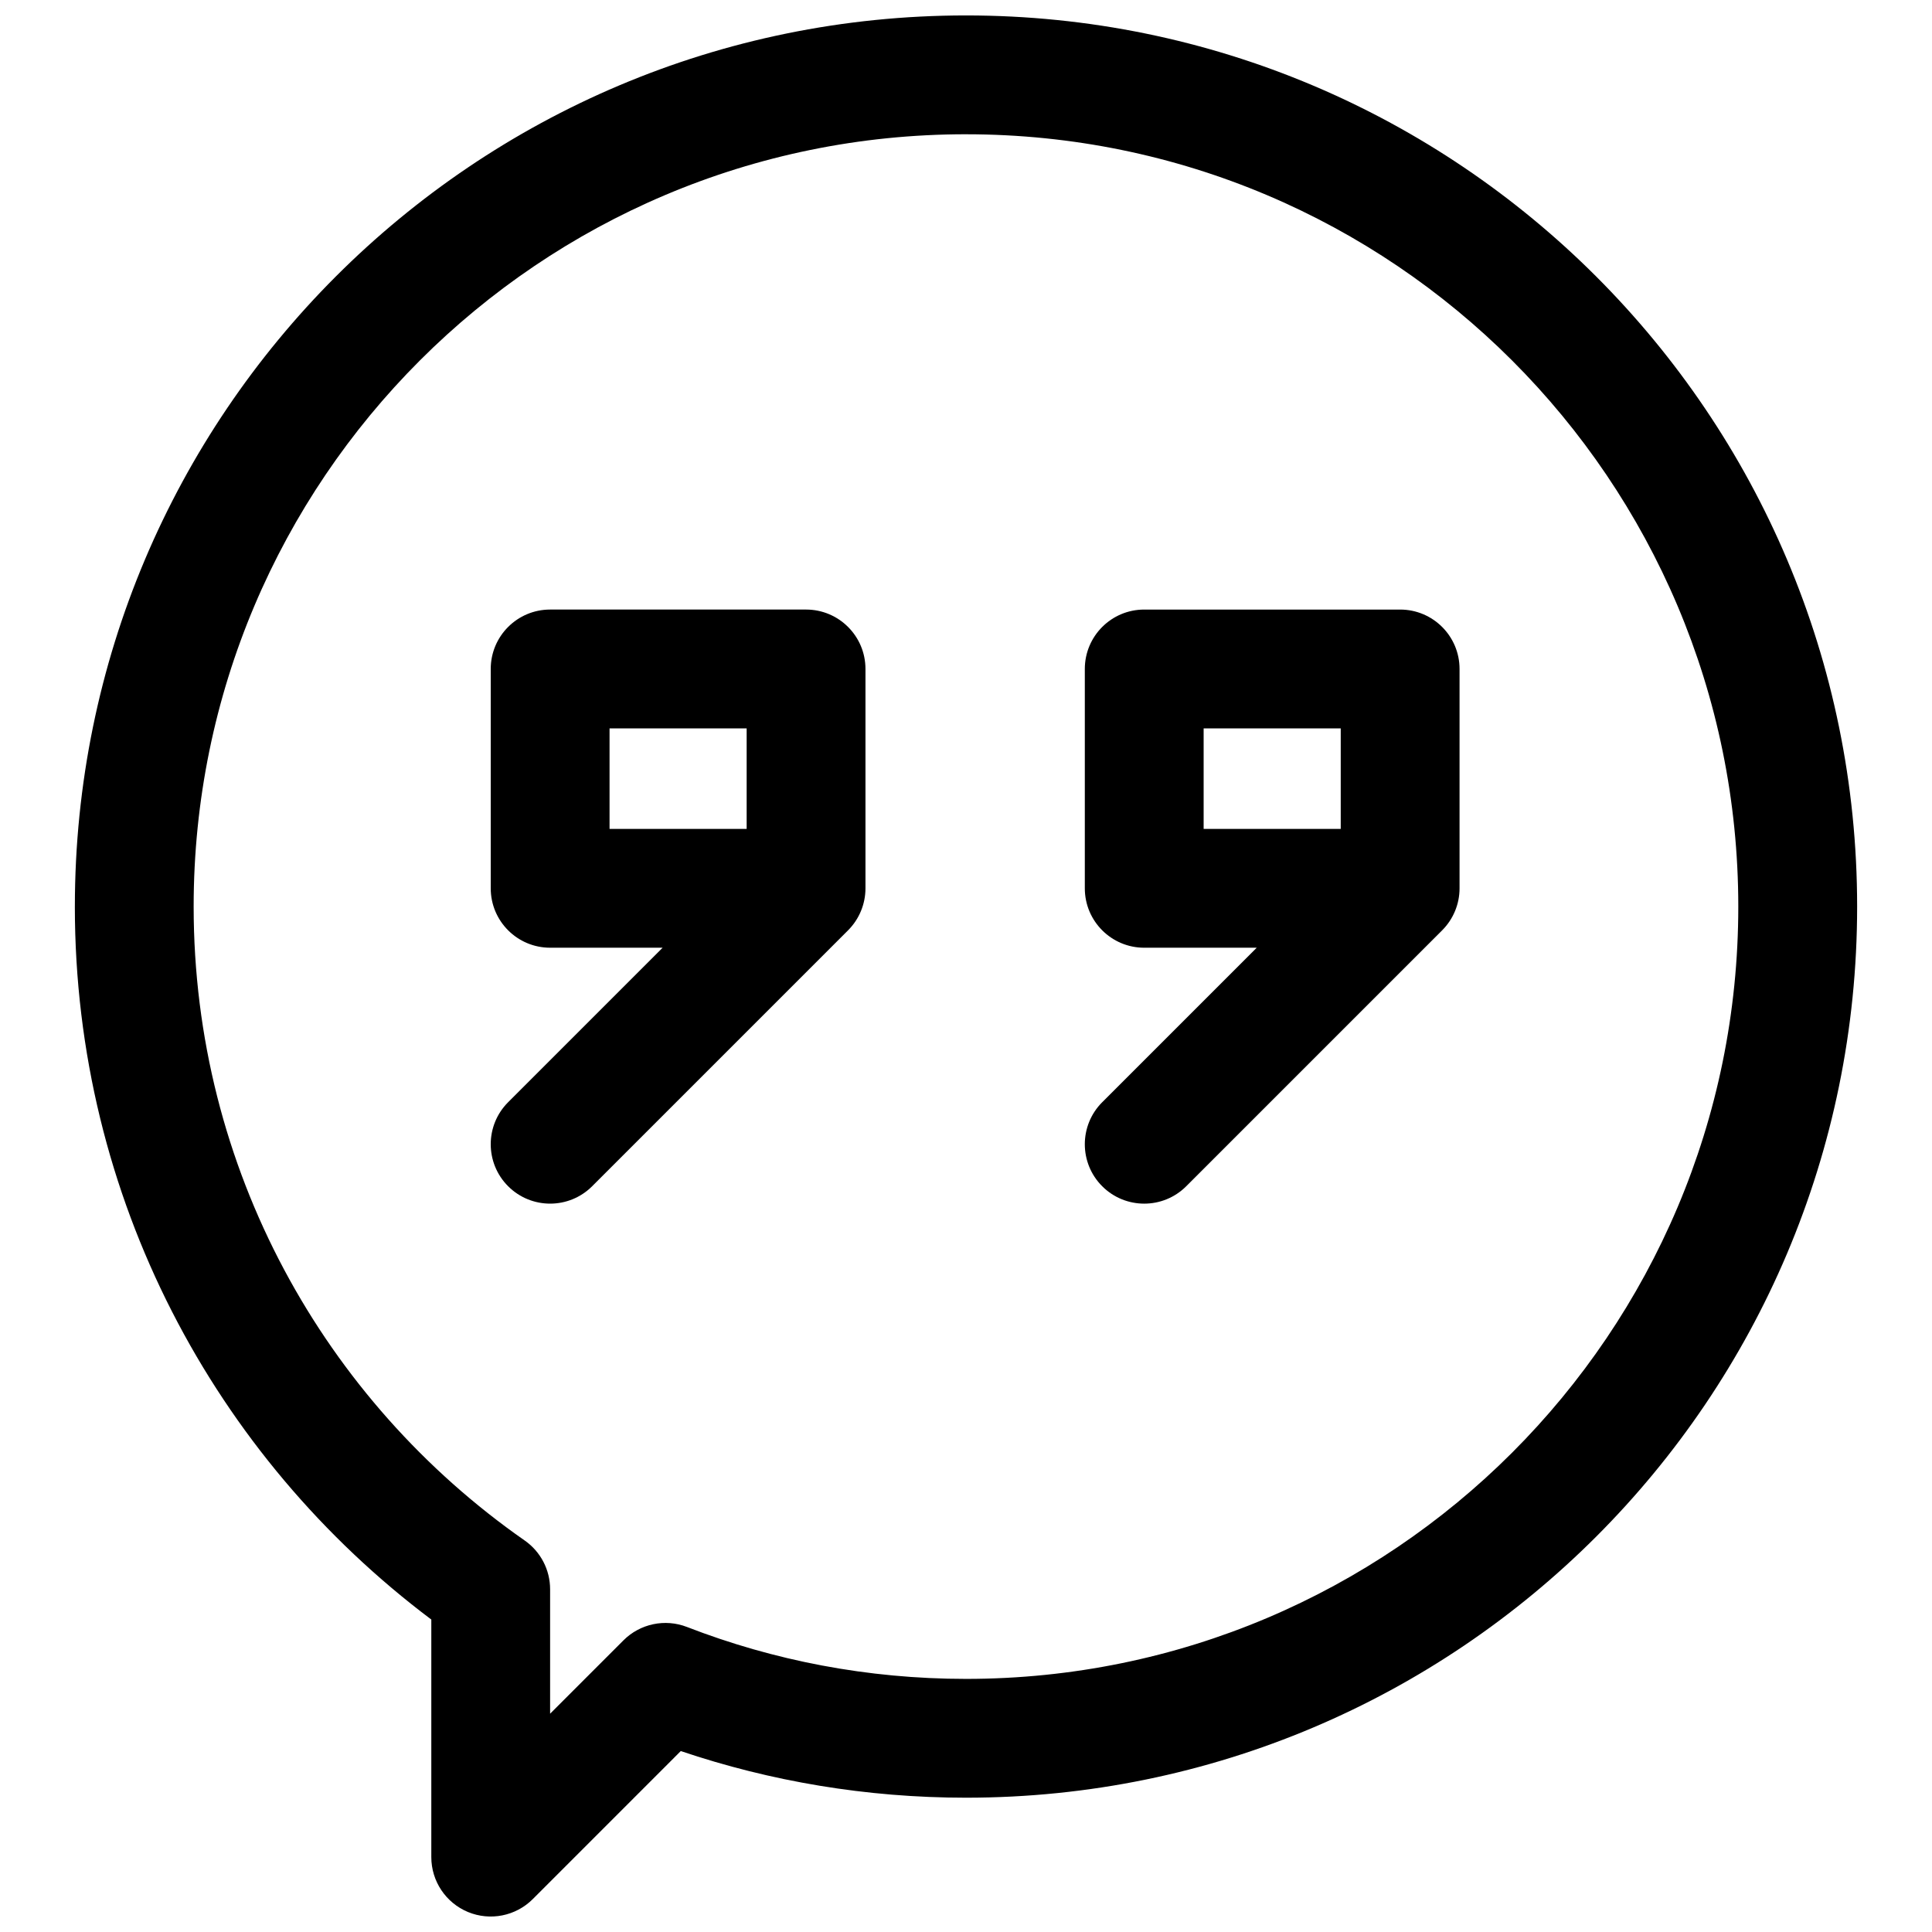 <?xml version="1.0" encoding="UTF-8"?>
<!-- Uploaded to: SVG Repo, www.svgrepo.com, Generator: SVG Repo Mixer Tools -->
<svg width="800px" height="800px" version="1.1" viewBox="144 144 512 512" xmlns="http://www.w3.org/2000/svg">
 <defs>
  <clipPath id="a">
   <path d="m163 148.09h474v503.81h-474z"/>
  </clipPath>
 </defs>
 <path d="m274.05 321.28c0-8.695 7.047-15.742 15.742-15.742h67.82c8.695 0 15.746 7.047 15.746 15.742v58.133c0 4.176-1.66 8.18-4.613 11.133l-67.82 67.82c-6.148 6.148-16.117 6.148-22.266 0-6.148-6.148-6.148-16.117 0-22.266l40.945-40.945h-29.812c-8.695 0-15.742-7.047-15.742-15.742zm67.82 42.387h-36.332v-26.641h36.332z" fill-rule="evenodd"/>
 <path d="m447.23 305.54c-8.695 0-15.742 7.047-15.742 15.742v58.133c0 8.695 7.047 15.742 15.742 15.742h29.812l-40.945 40.945c-6.148 6.148-6.148 16.117 0 22.266 6.148 6.148 16.117 6.148 22.266 0l67.82-67.82c2.953-2.953 4.613-6.957 4.613-11.133v-58.133c0-8.695-7.051-15.742-15.746-15.742zm15.746 58.129h36.332v-26.641h-36.332z" fill-rule="evenodd"/>
 <g clip-path="url(#a)">
  <path d="m163.84 384.25c0-130.43 105.73-236.16 236.16-236.16 130.43 0 236.16 105.73 236.16 236.16 0 130.43-105.73 236.16-236.16 236.16-26.414 0-51.836-4.34-75.586-12.359l-39.234 39.238c-4.504 4.5-11.277 5.848-17.16 3.414-5.883-2.438-9.719-8.18-9.719-14.547v-62.961c-57.332-43.062-94.465-111.66-94.465-188.95zm236.16-204.67c-113.04 0-204.68 91.637-204.68 204.67 0 69.539 34.668 130.98 87.73 168 4.219 2.945 6.734 7.766 6.734 12.914v32.984l19.438-19.438c4.41-4.41 11.008-5.801 16.824-3.547 22.914 8.883 47.844 13.762 73.949 13.762 113.04 0 204.67-91.633 204.67-204.67 0-113.04-91.637-204.67-204.67-204.67z" fill-rule="evenodd"/>
 </g>
</svg>